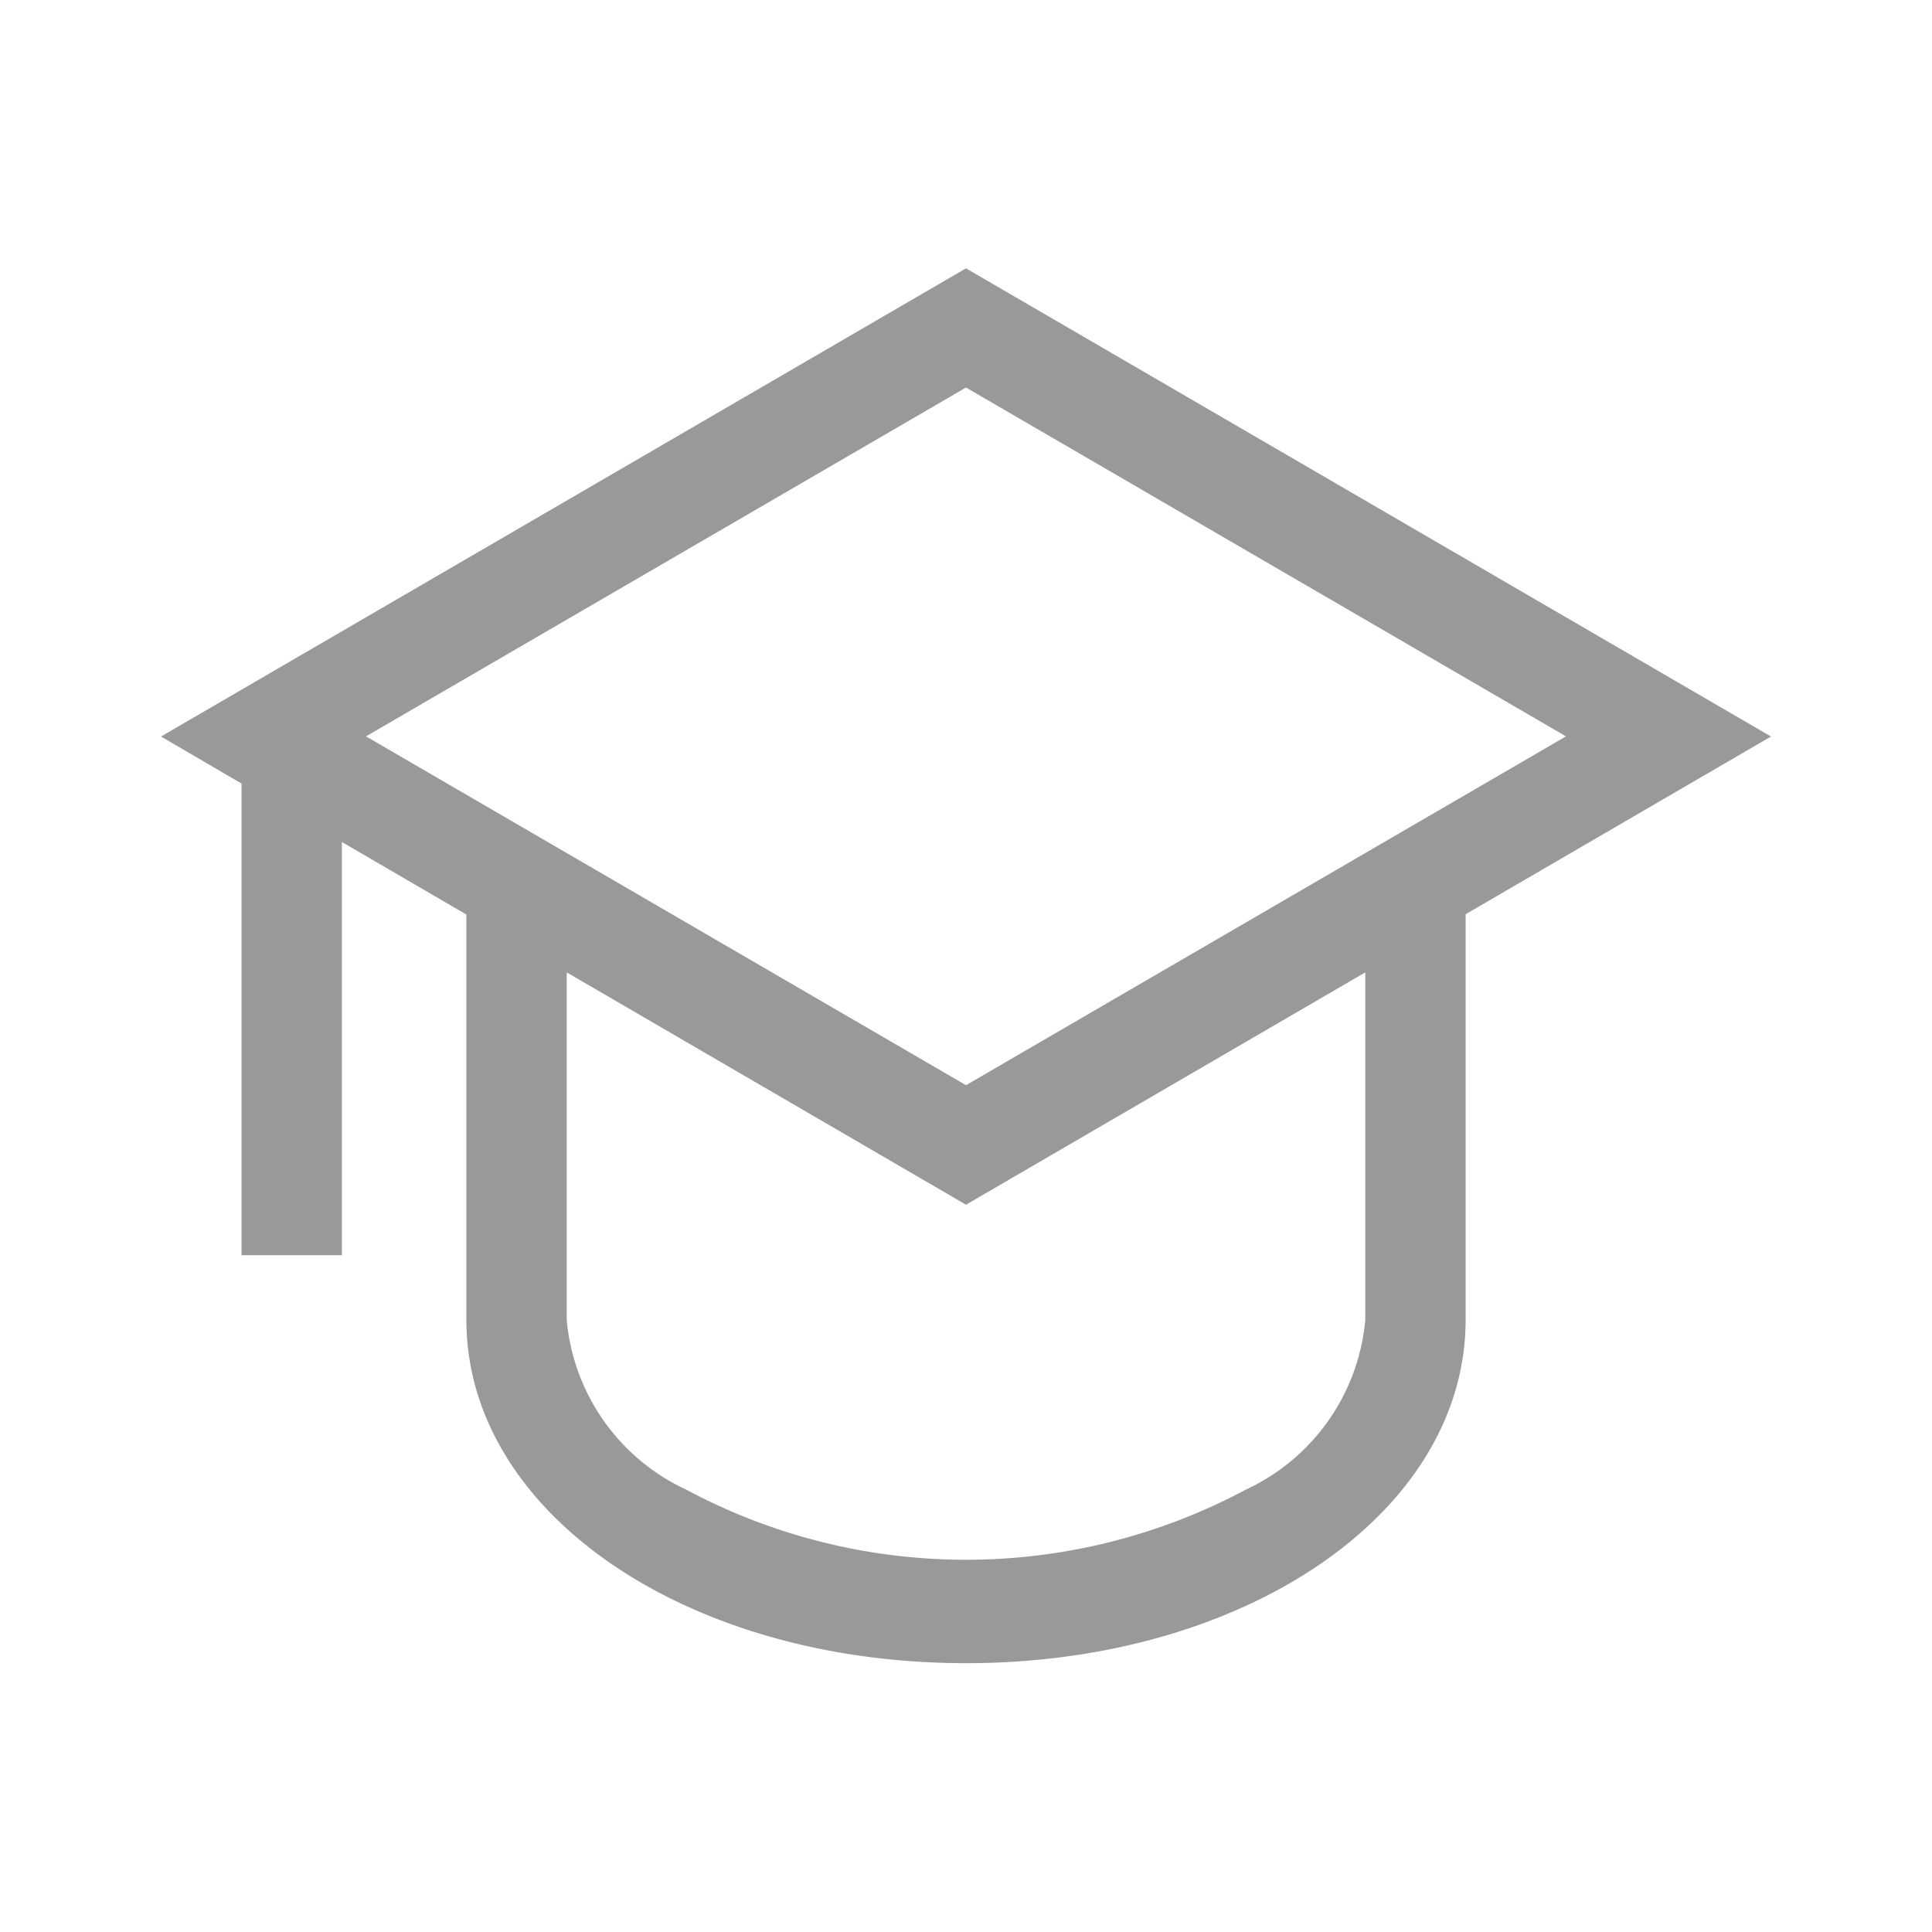 <svg xmlns="http://www.w3.org/2000/svg" width="36" height="36" viewBox="0 0 36 36">
  <defs>
    <style>
      .cls-1 {
        fill: #999;
        fill-rule: evenodd;
      }
    </style>
  </defs>
  <path id="形状_39" data-name="形状 39" class="cls-1" d="M1252.31,912.035l5.69-3.311L1243,900l-15,8.724,1.5,0.876v8.789h1.87v-7.7l2.32,1.352v7.55c0,3.591,4.09,6.4,9.31,6.4s9.31-2.813,9.31-6.4v-7.561Zm-1.87,7.561a3.87,3.87,0,0,1-2.23,3.163,11.053,11.053,0,0,1-10.42,0,3.87,3.87,0,0,1-2.23-3.163v-6.477l7.44,4.329,7.44-4.329V919.6Zm-7.44-4.375-11.18-6.5,11.18-6.5,11.18,6.5Z" transform="translate(-1225 -895)"/>
</svg>
